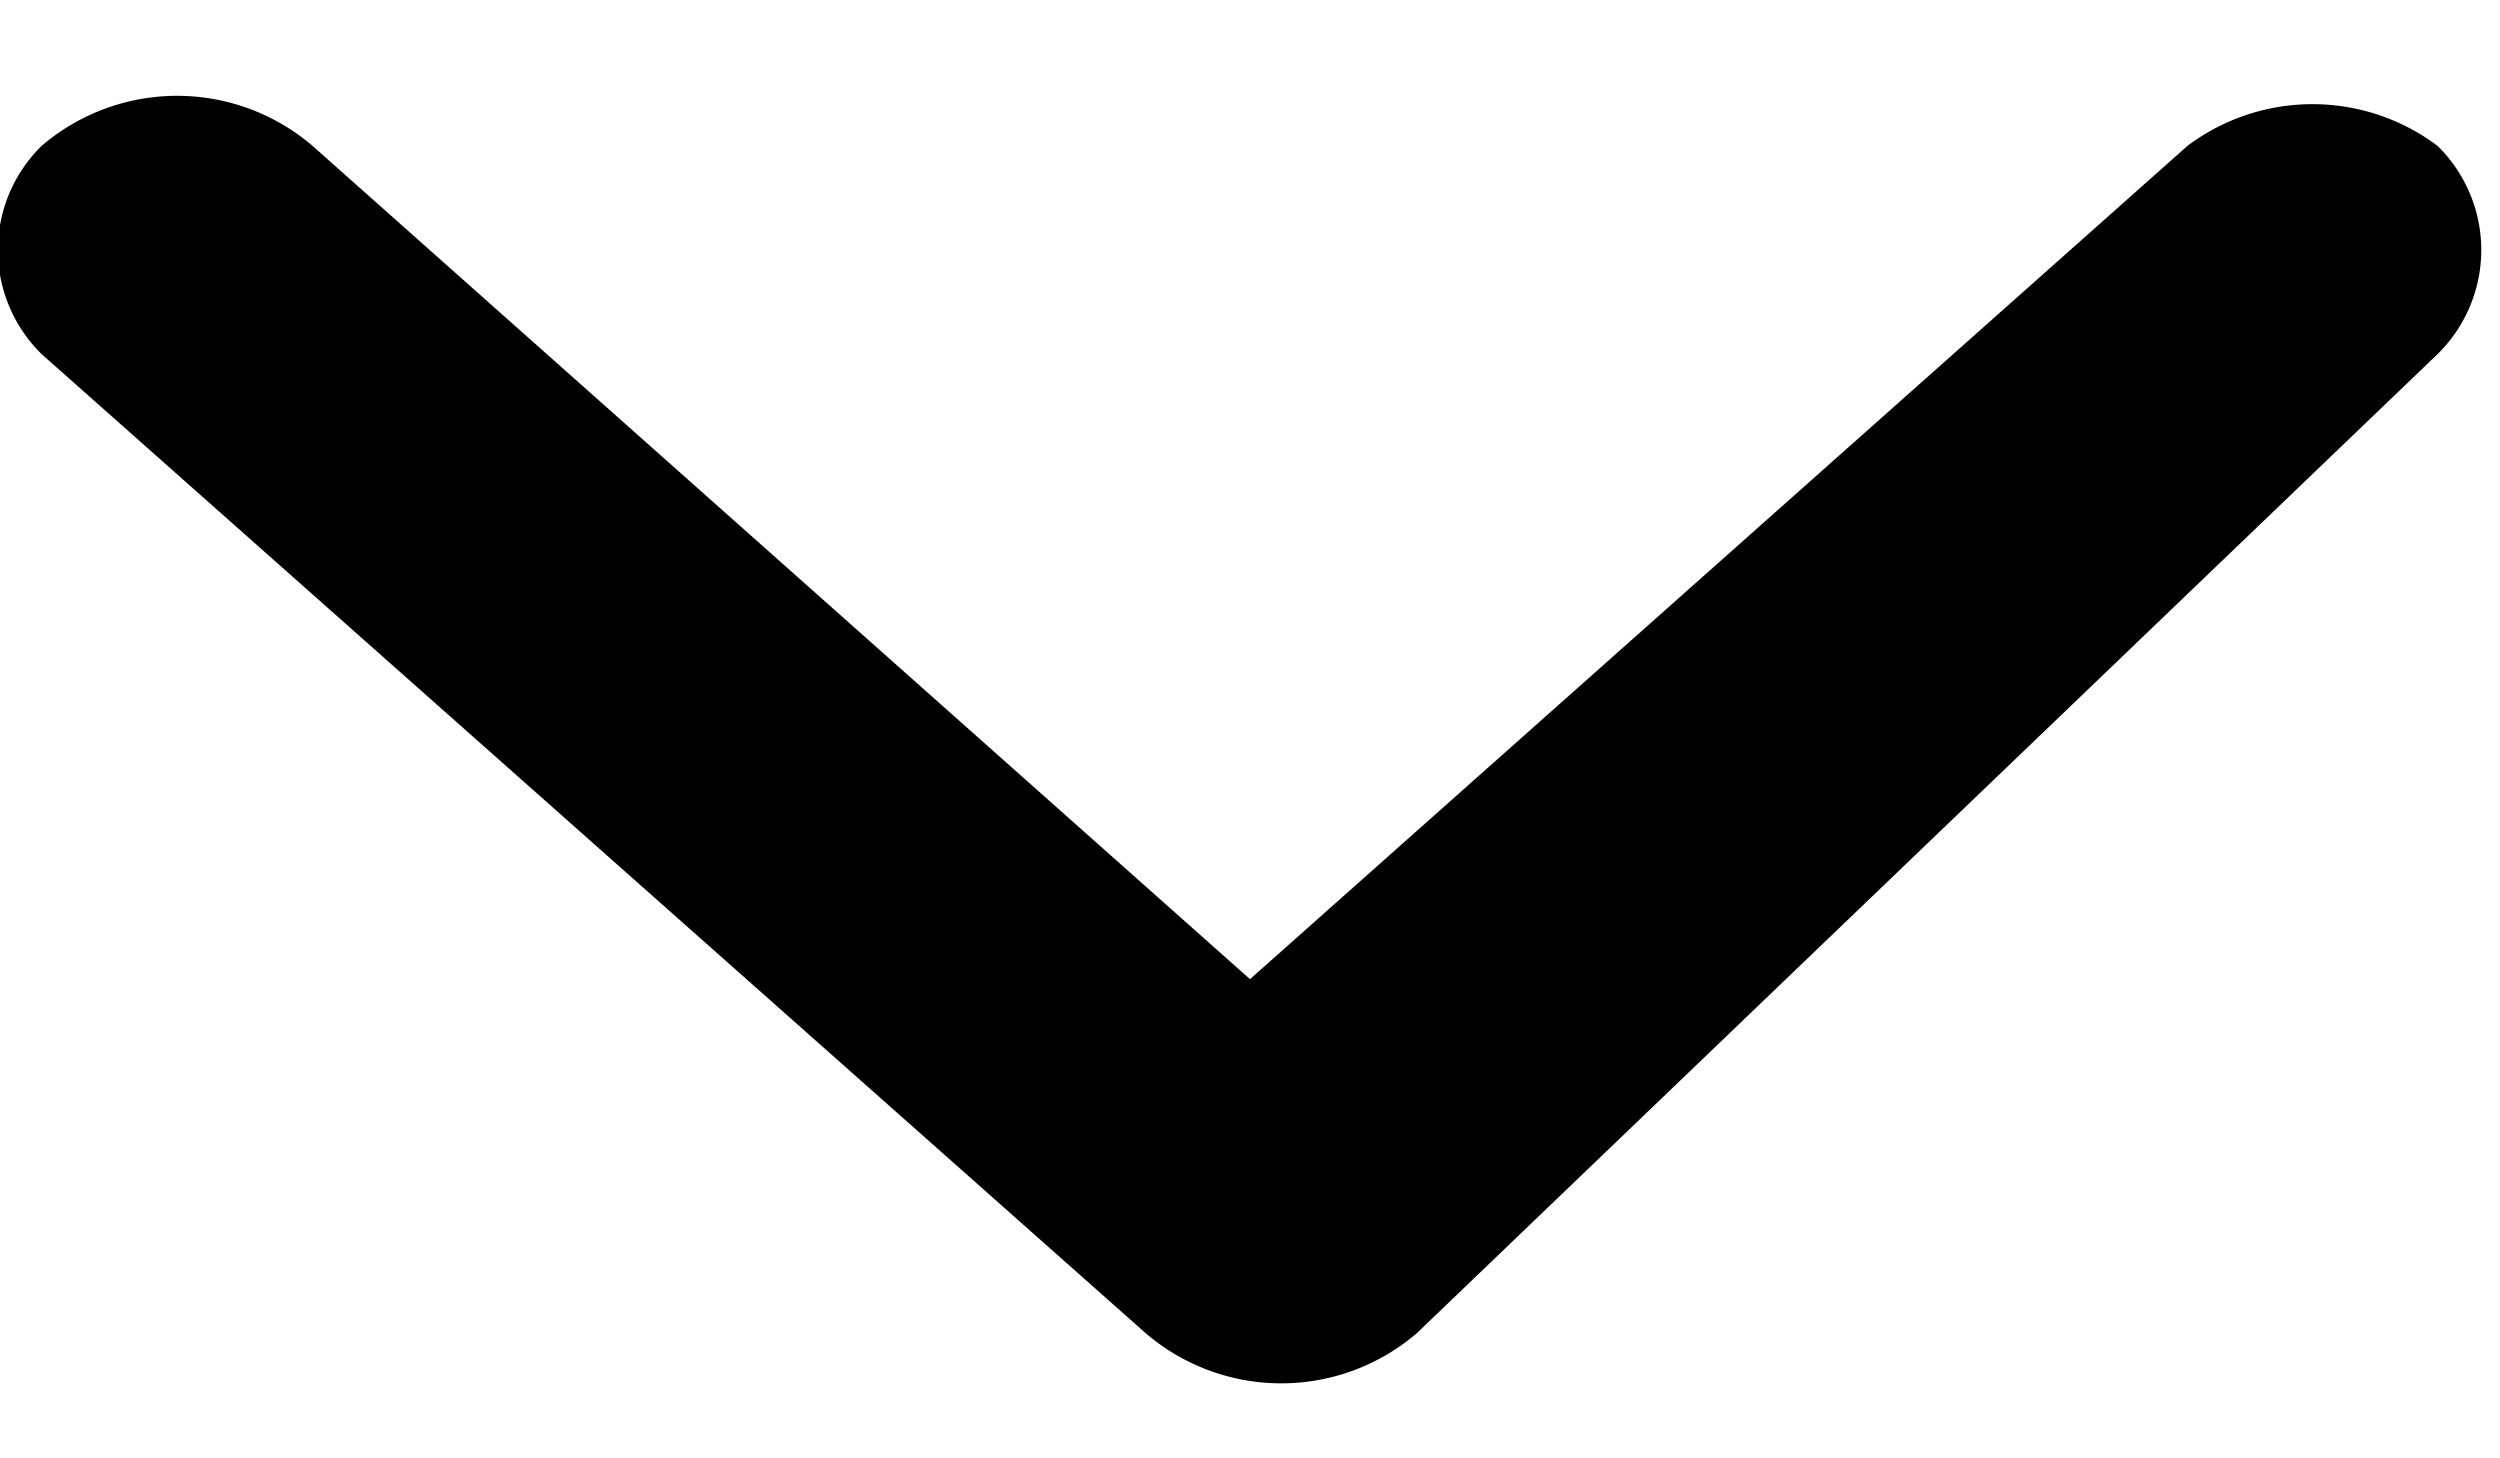 <svg class="nav-state-icon" xmlns="http://www.w3.org/2000/svg" width="12" height="7" id="nav-arrow" viewBox="0 0 12 6.2">
            <path d="m6 4.3 4.5-4a1 1 0 0 1 1.2 0 .7.7 0 0 1 0 1L6.8 6a1 1 0 0 1-1.3 0L.2 1.3a.7.7 0 0 1 0-1 1 1 0 0 1 1.3 0Z" data-name="Icon ionic-ios-arrow-down"></path>
        </svg>
